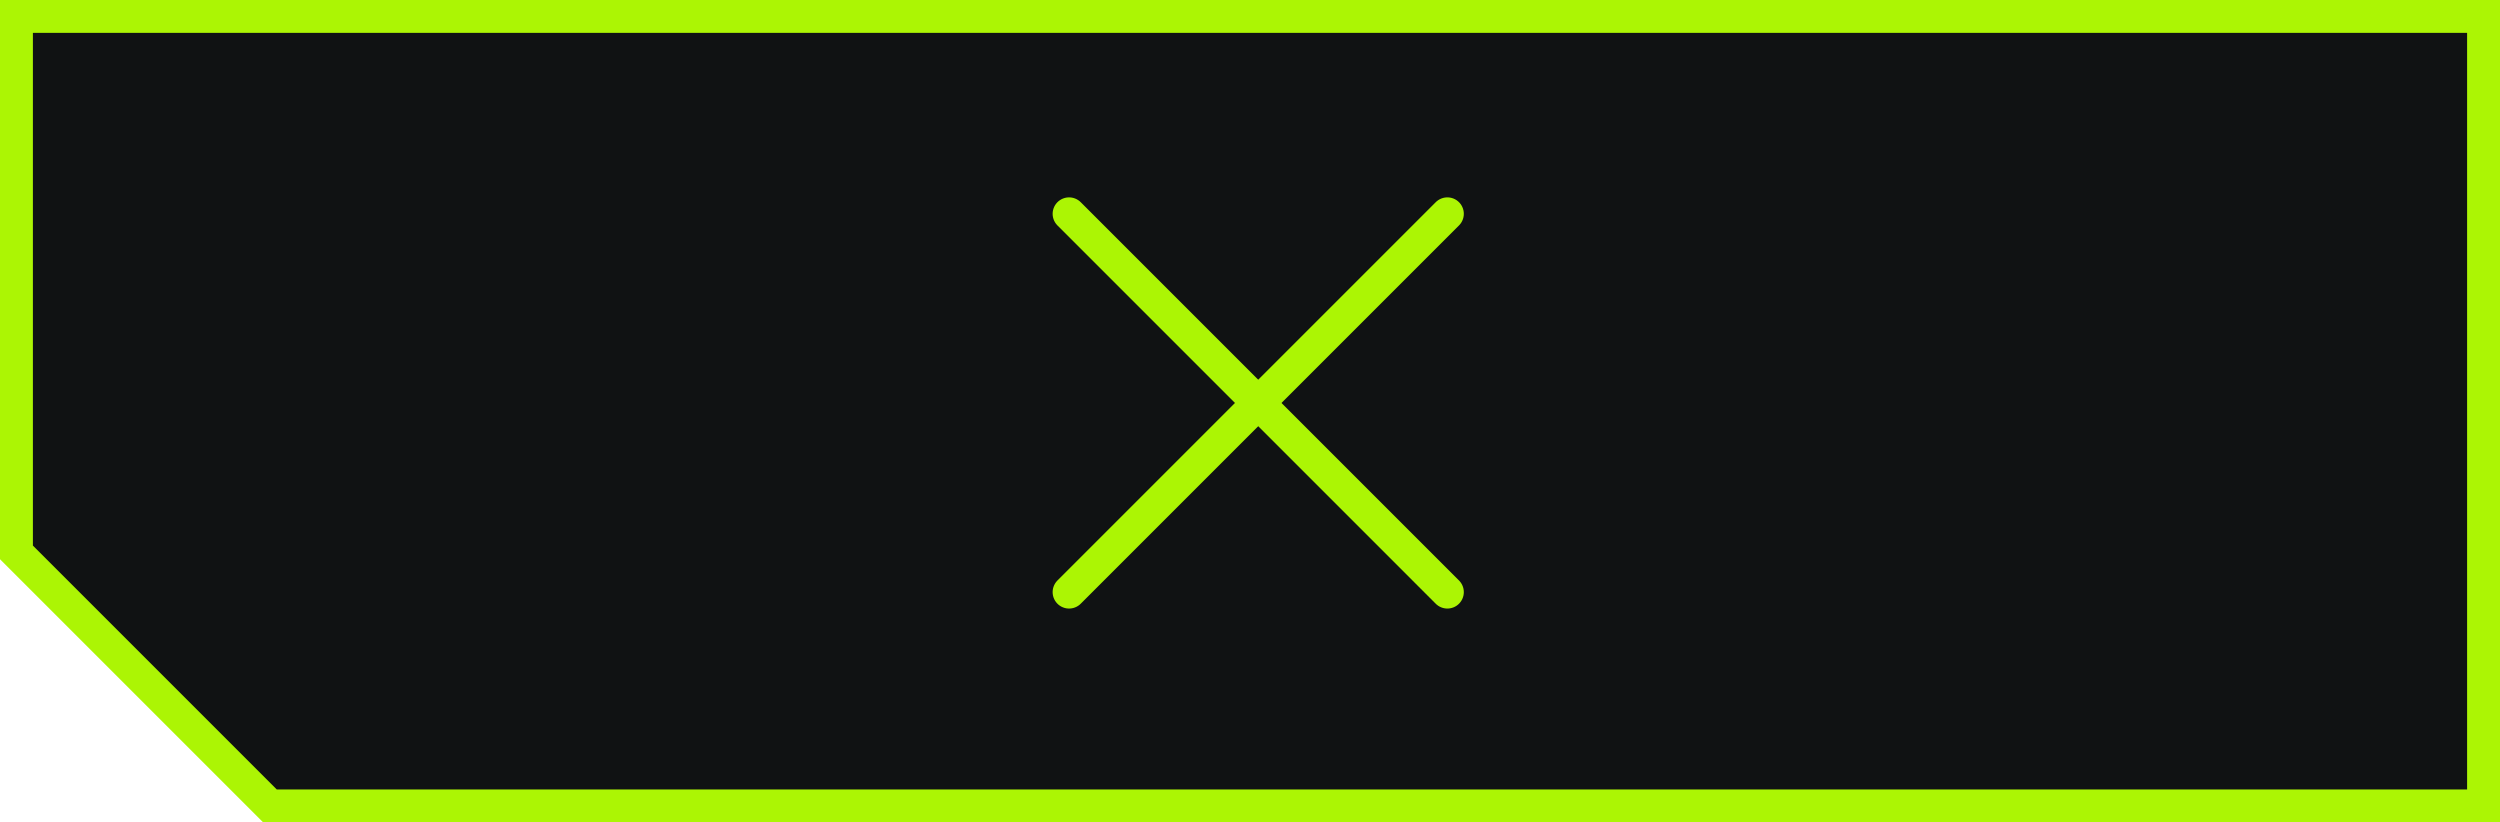 <svg width="152" height="50" viewBox="0 0 152 50" fill="none" xmlns="http://www.w3.org/2000/svg">
<path d="M1 1H151V49H16.414L1 33.586V1Z" fill="#101213" stroke="#ACF504" stroke-width="2"/>
<path d="M65 13C67.221 15.221 81.259 29.259 88 36" stroke="#ACF504" stroke-width="2" stroke-linecap="round"/>
<path d="M88 13C85.779 15.221 71.741 29.259 65 36" stroke="#ACF504" stroke-width="2" stroke-linecap="round"/>
</svg>
